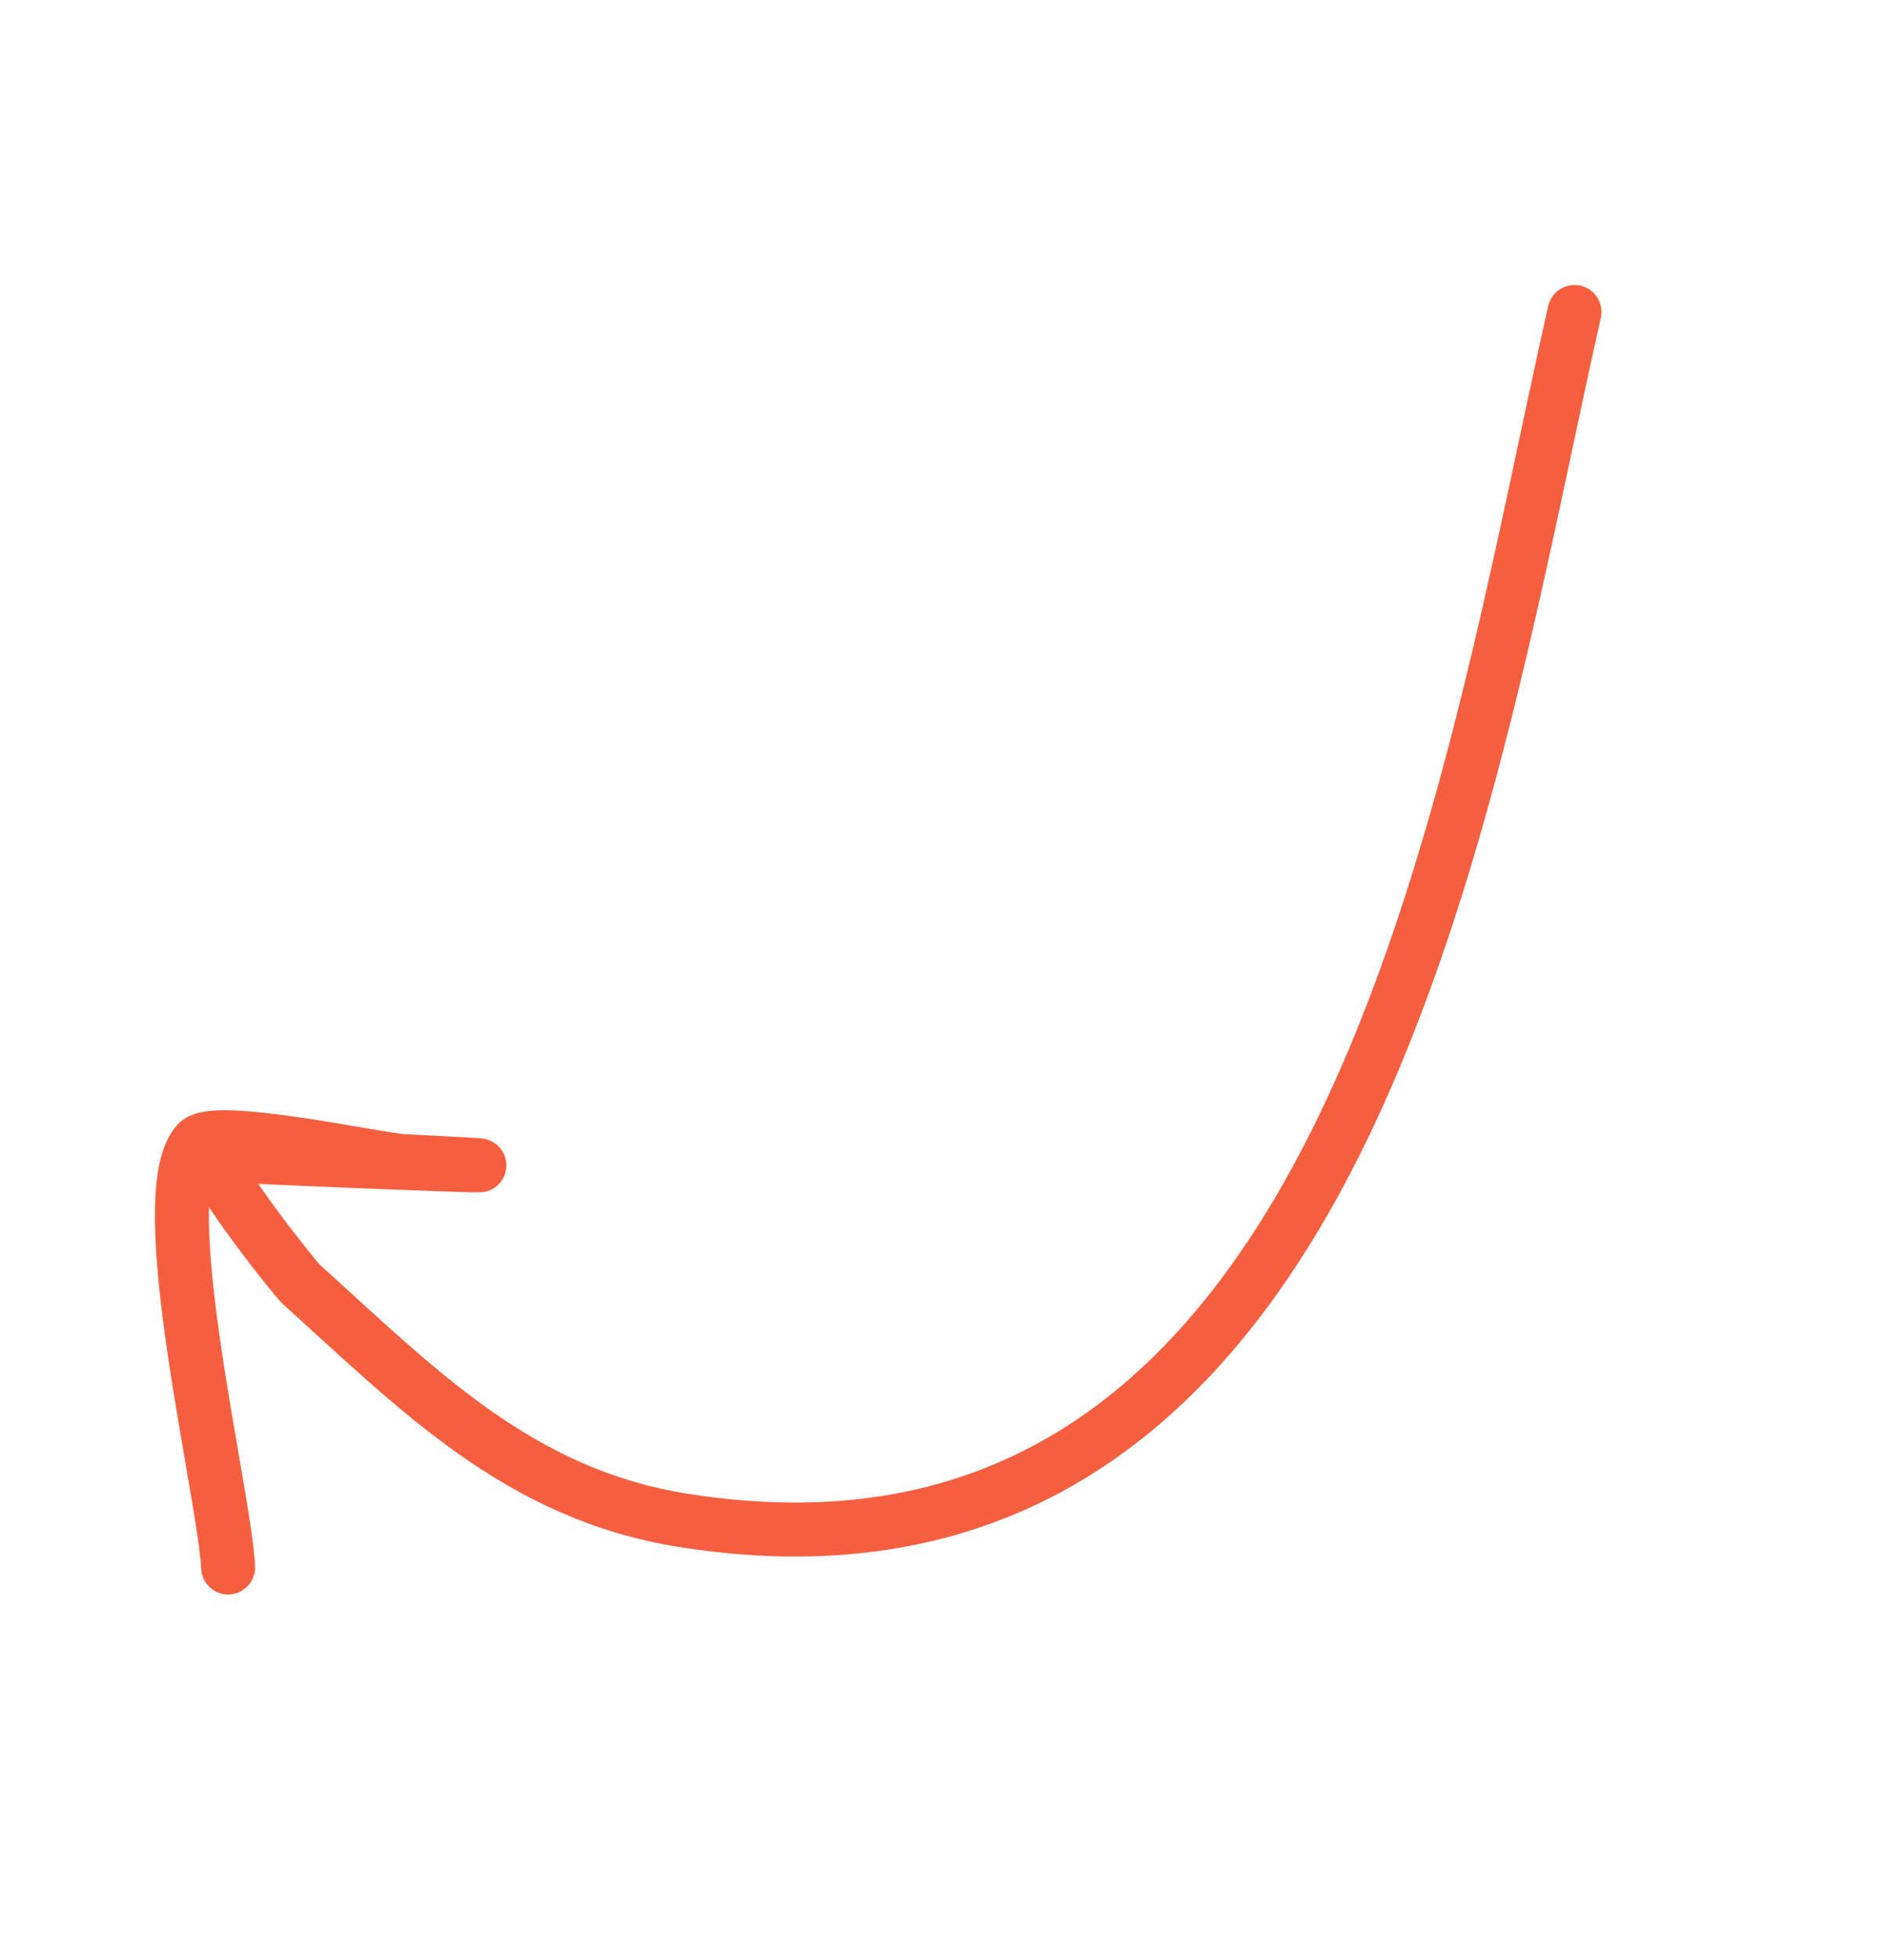 <?xml version="1.0" encoding="UTF-8"?> <svg xmlns="http://www.w3.org/2000/svg" width="105" height="109" viewBox="0 0 105 109" fill="none"> <path d="M87.565 17.346C81.614 43.679 75.278 90.457 38.002 84.543C28.87 83.094 23.283 77.312 16.727 71.393C16.444 71.138 10.845 64.155 12.096 64.225C15.446 64.41 35.203 65.199 22.399 64.564C21.045 64.497 11.938 62.487 10.979 63.548C8.368 66.441 12.497 83.064 12.688 87.164" stroke="#F55F3F" stroke-width="3" stroke-linecap="round"></path> </svg> 